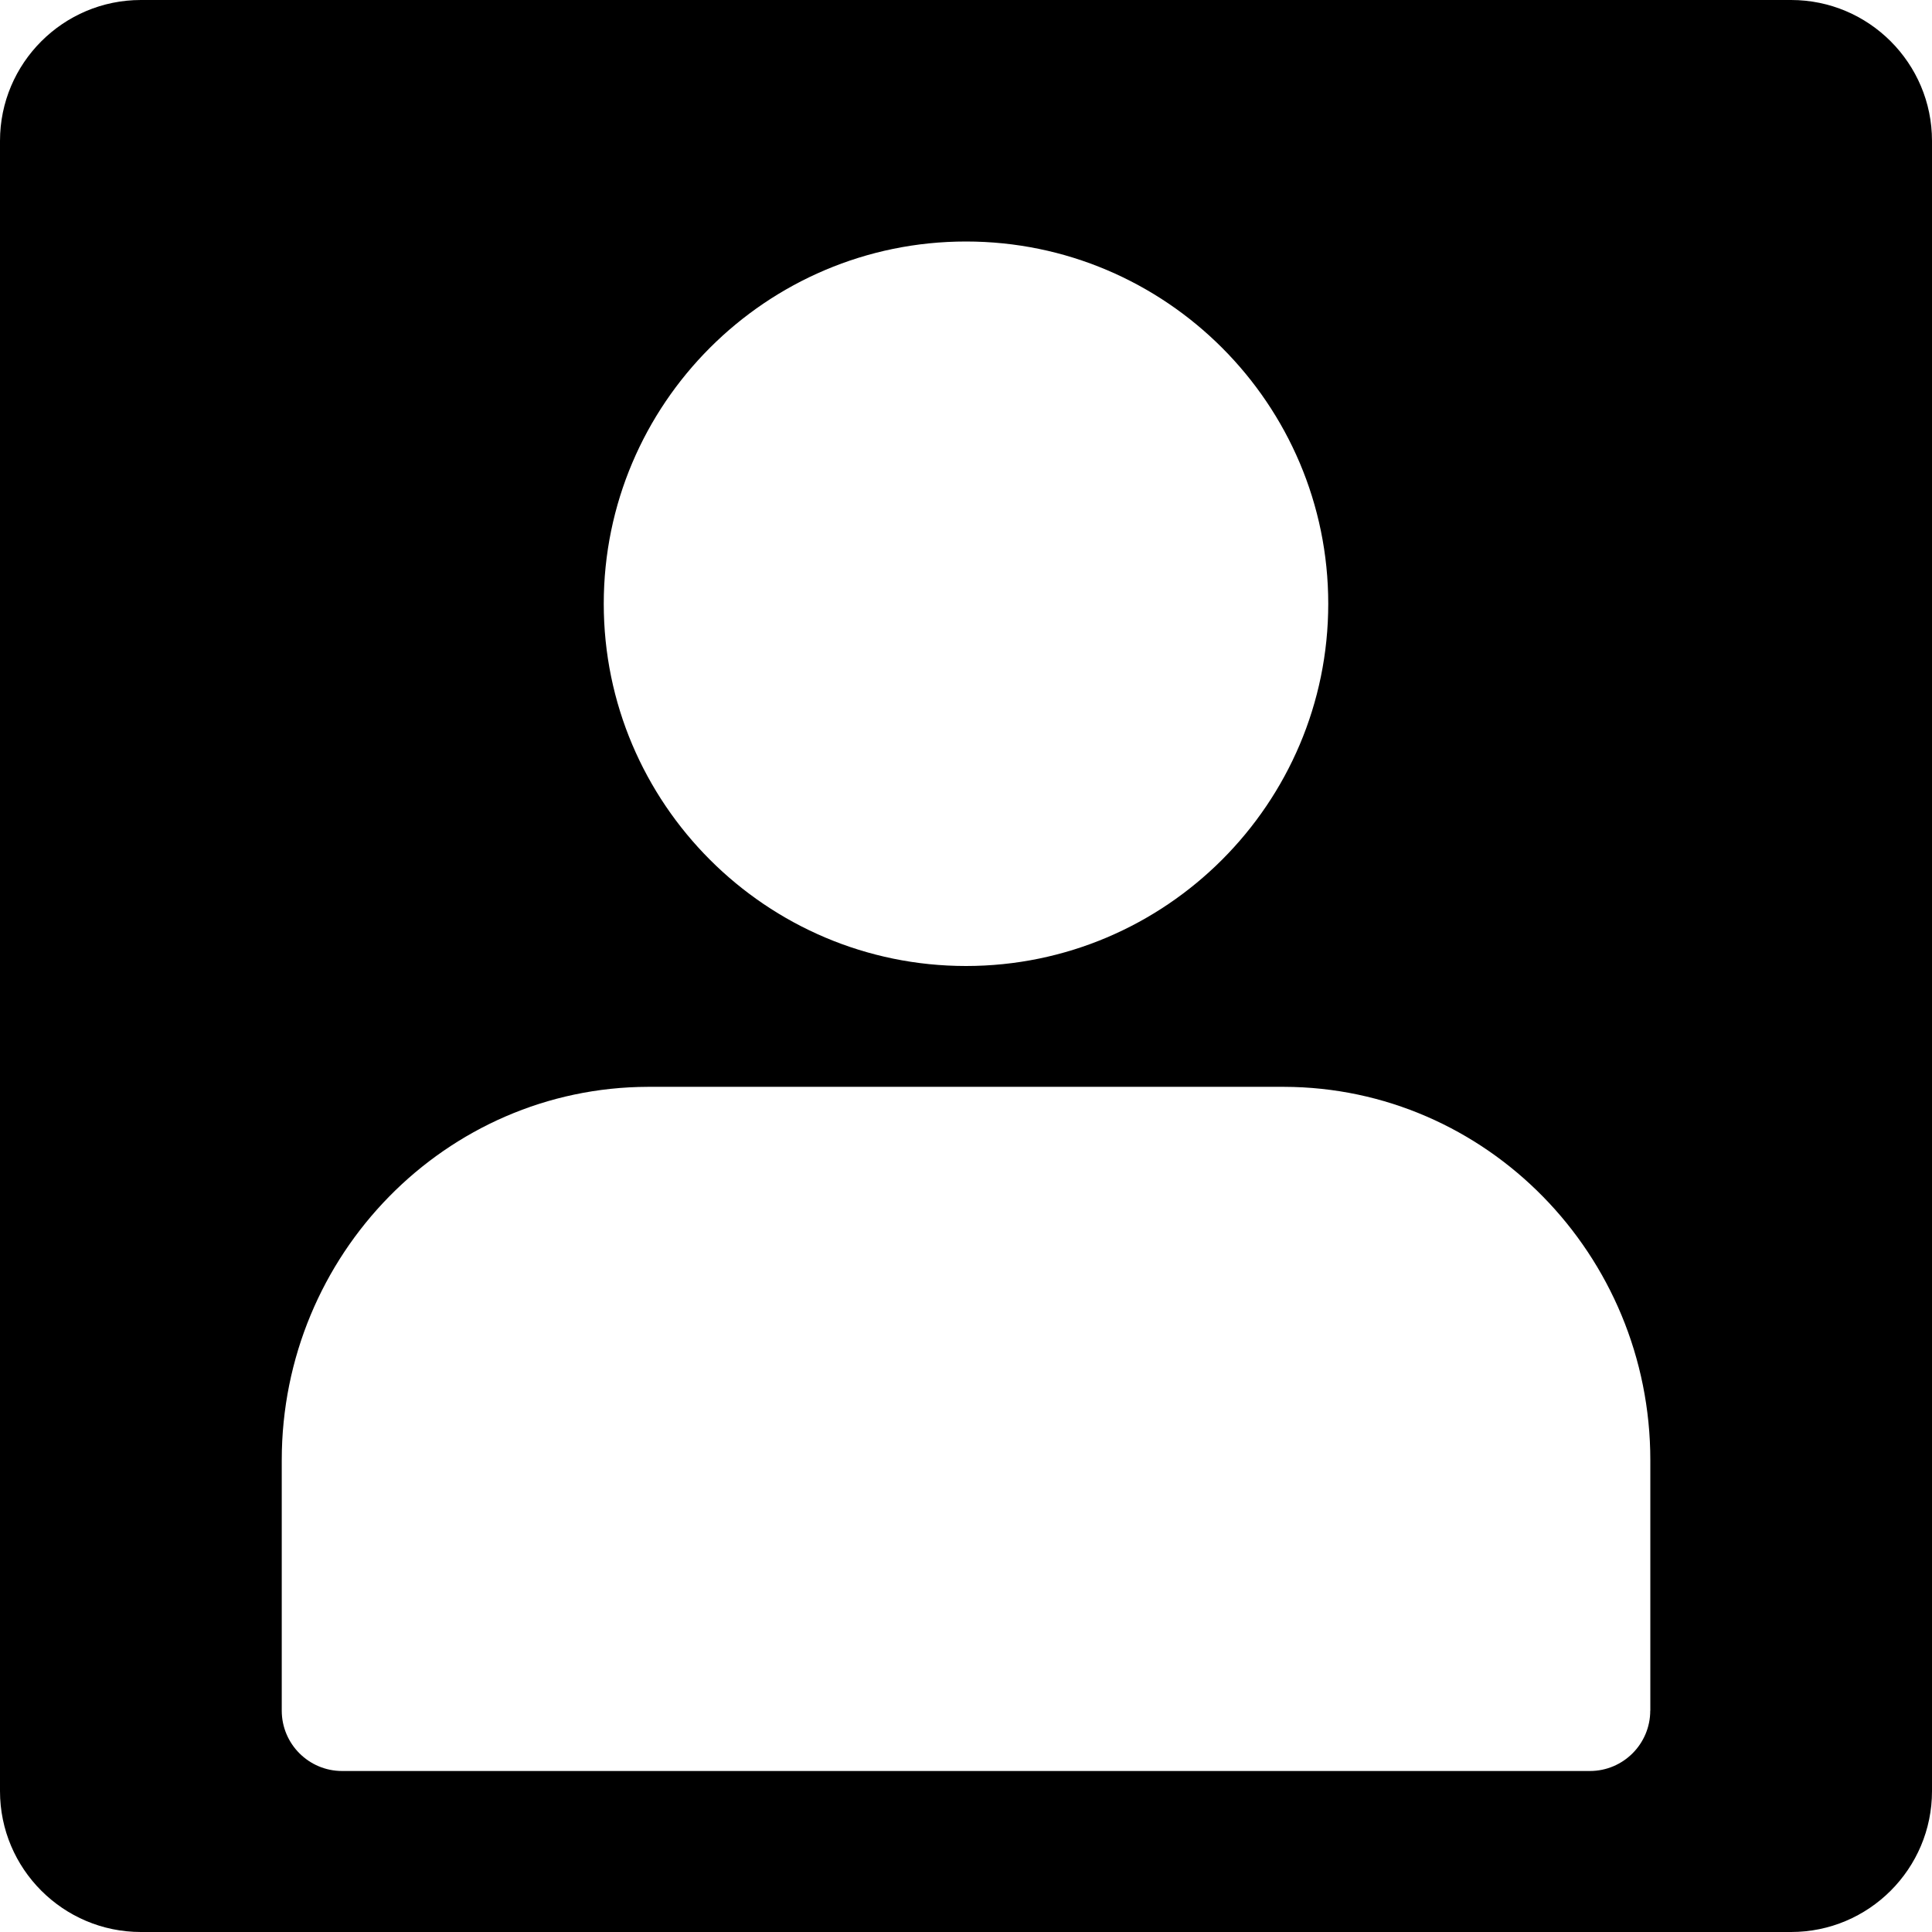 <?xml version="1.0" encoding="UTF-8"?><svg xmlns="http://www.w3.org/2000/svg" xmlns:xlink="http://www.w3.org/1999/xlink" height="24.0" preserveAspectRatio="xMidYMid meet" version="1.0" viewBox="0.0 0.0 24.0 24.0" width="24.0" zoomAndPan="magnify"><g><g><g id="change1_1"><path d="M22.25,0H1.75C0.785,0,0,0.785,0,1.75v20.5C0,23.215,0.785,24,1.75,24h20.5c0.965,0,1.75-0.785,1.75-1.75V1.75 C24,0.785,23.215,0,22.25,0z M12,3c2.481,0,4.5,2.019,4.5,4.5S14.481,12,12,12S7.5,9.981,7.5,7.5S9.519,3,12,3z M20.5,21.25 c0,0.414-0.336,0.75-0.75,0.75H4.25c-0.414,0-0.75-0.336-0.75-0.75v-3.111c0-2.554,2.04-4.632,4.55-4.638h7.901 c2.509,0.006,4.55,2.083,4.55,4.638V21.25z" fill="inherit"/></g></g></g></svg>